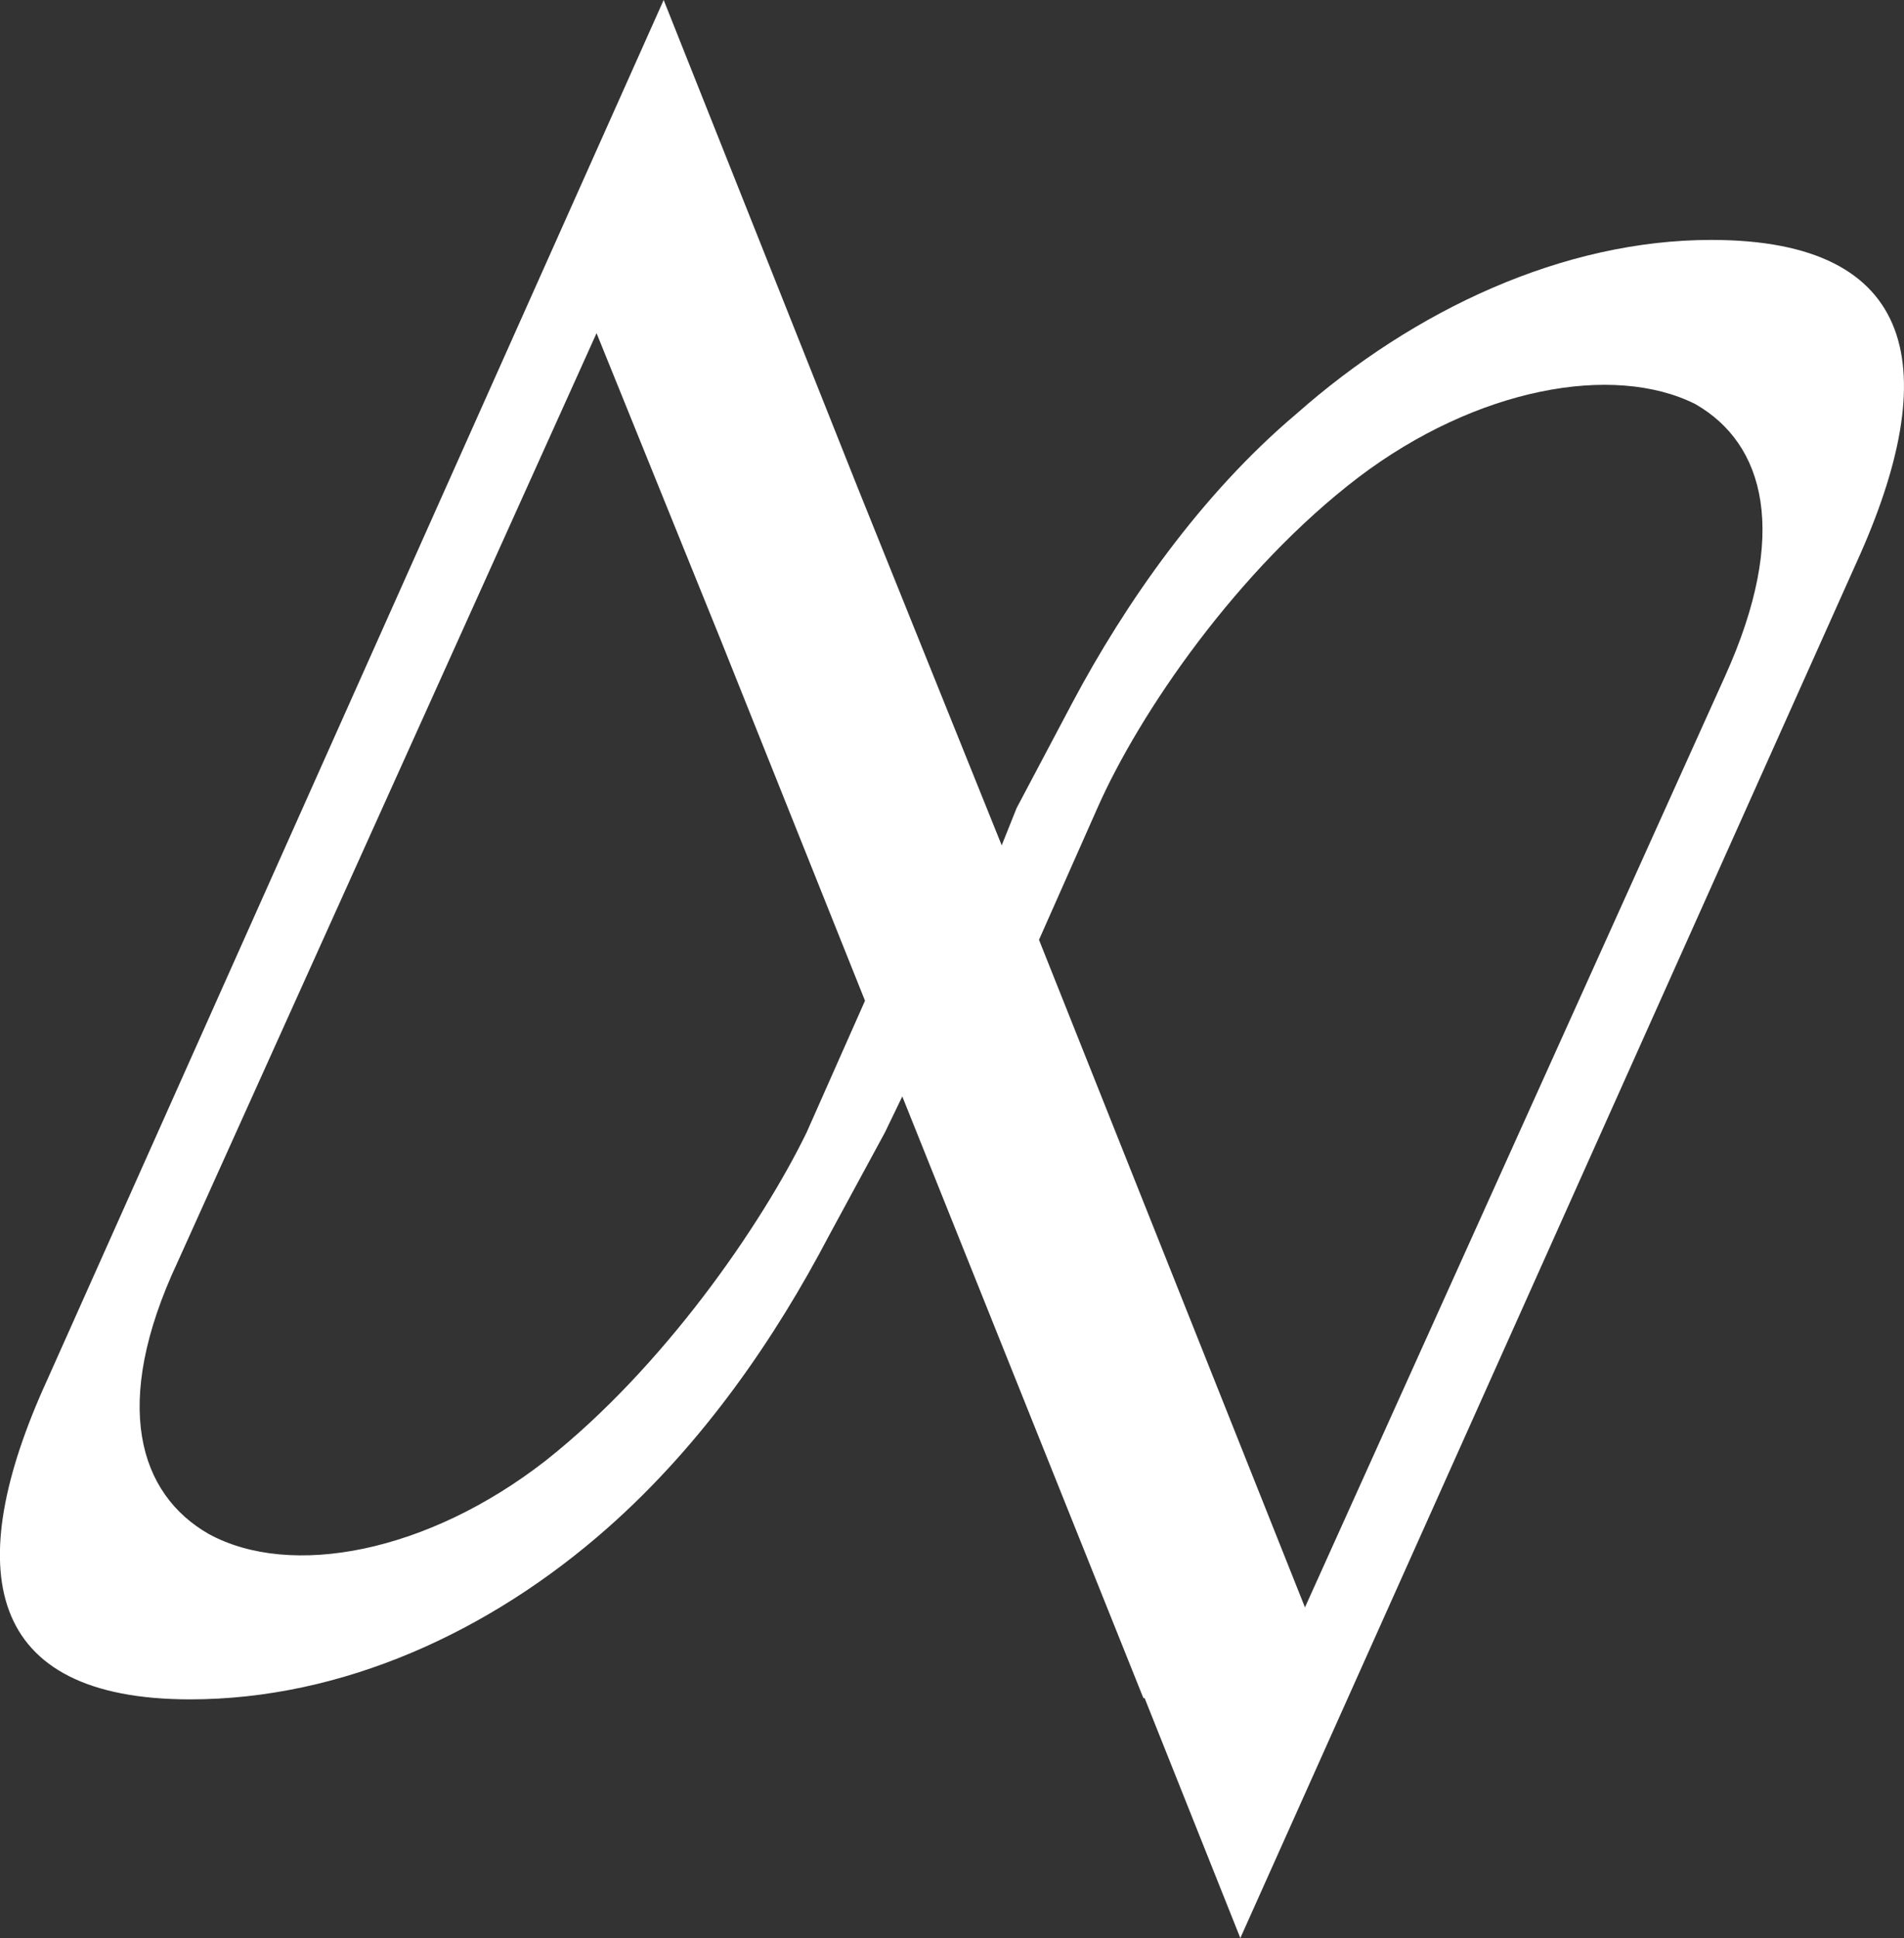 <?xml version="1.0" encoding="utf-8"?>
<!-- Generator: $$$/GeneralStr/196=Adobe Illustrator 27.6.0, SVG Export Plug-In . SVG Version: 6.00 Build 0)  -->
<svg version="1.1" id="Livello_1" xmlns="http://www.w3.org/2000/svg" xmlns:xlink="http://www.w3.org/1999/xlink" x="0px" y="0px"
	 viewBox="0 0 153.2 155.9" style="enable-background:new 0 0 153.2 155.9;" xml:space="preserve">
<rect x="0" y="0" width="153.2" height="155.9" fill="#333333" stroke="none"/>
<style type="text/css">
	.st0{fill:#FFFFFF;}
</style>
<g>
	<path class="st0" d="M138.8,54.4L105,129.3L83.6,75.6L88.3,65c3.4-7.7,11.3-19.2,21-26.6c9.5-7.2,20.5-9.2,27.1-5.9
		C142,35.7,144,42.9,138.8,54.4 M64.9,91.1c-3.6,7.4-11.5,18.9-21,26.4c-9.5,7.4-20.5,9.5-27.1,5.9c-5.6-3.2-7.9-10.4-2.5-21.9
		L48,26.8l10,24.7l11.6,29L64.9,91.1z M137.7,19.3c-11.9,0-23.9,5.6-33.4,14c-7.7,6.5-13.8,15.3-18,23.2L81.8,65L80.6,68L69,39.2
		L53.4,0L3.8,111c-7,15.3-5,25.7,11.5,25.7c12.2,0,24.1-5.4,33.6-13.8c7.7-6.8,13.5-15.3,17.8-23.5l4.5-8.3l1.4-2.9L92,136.6h0.1
		l7.7,19.3l49.6-110.7C156.4,29.8,154.4,19.3,137.7,19.3"/>
</g>
</svg>
